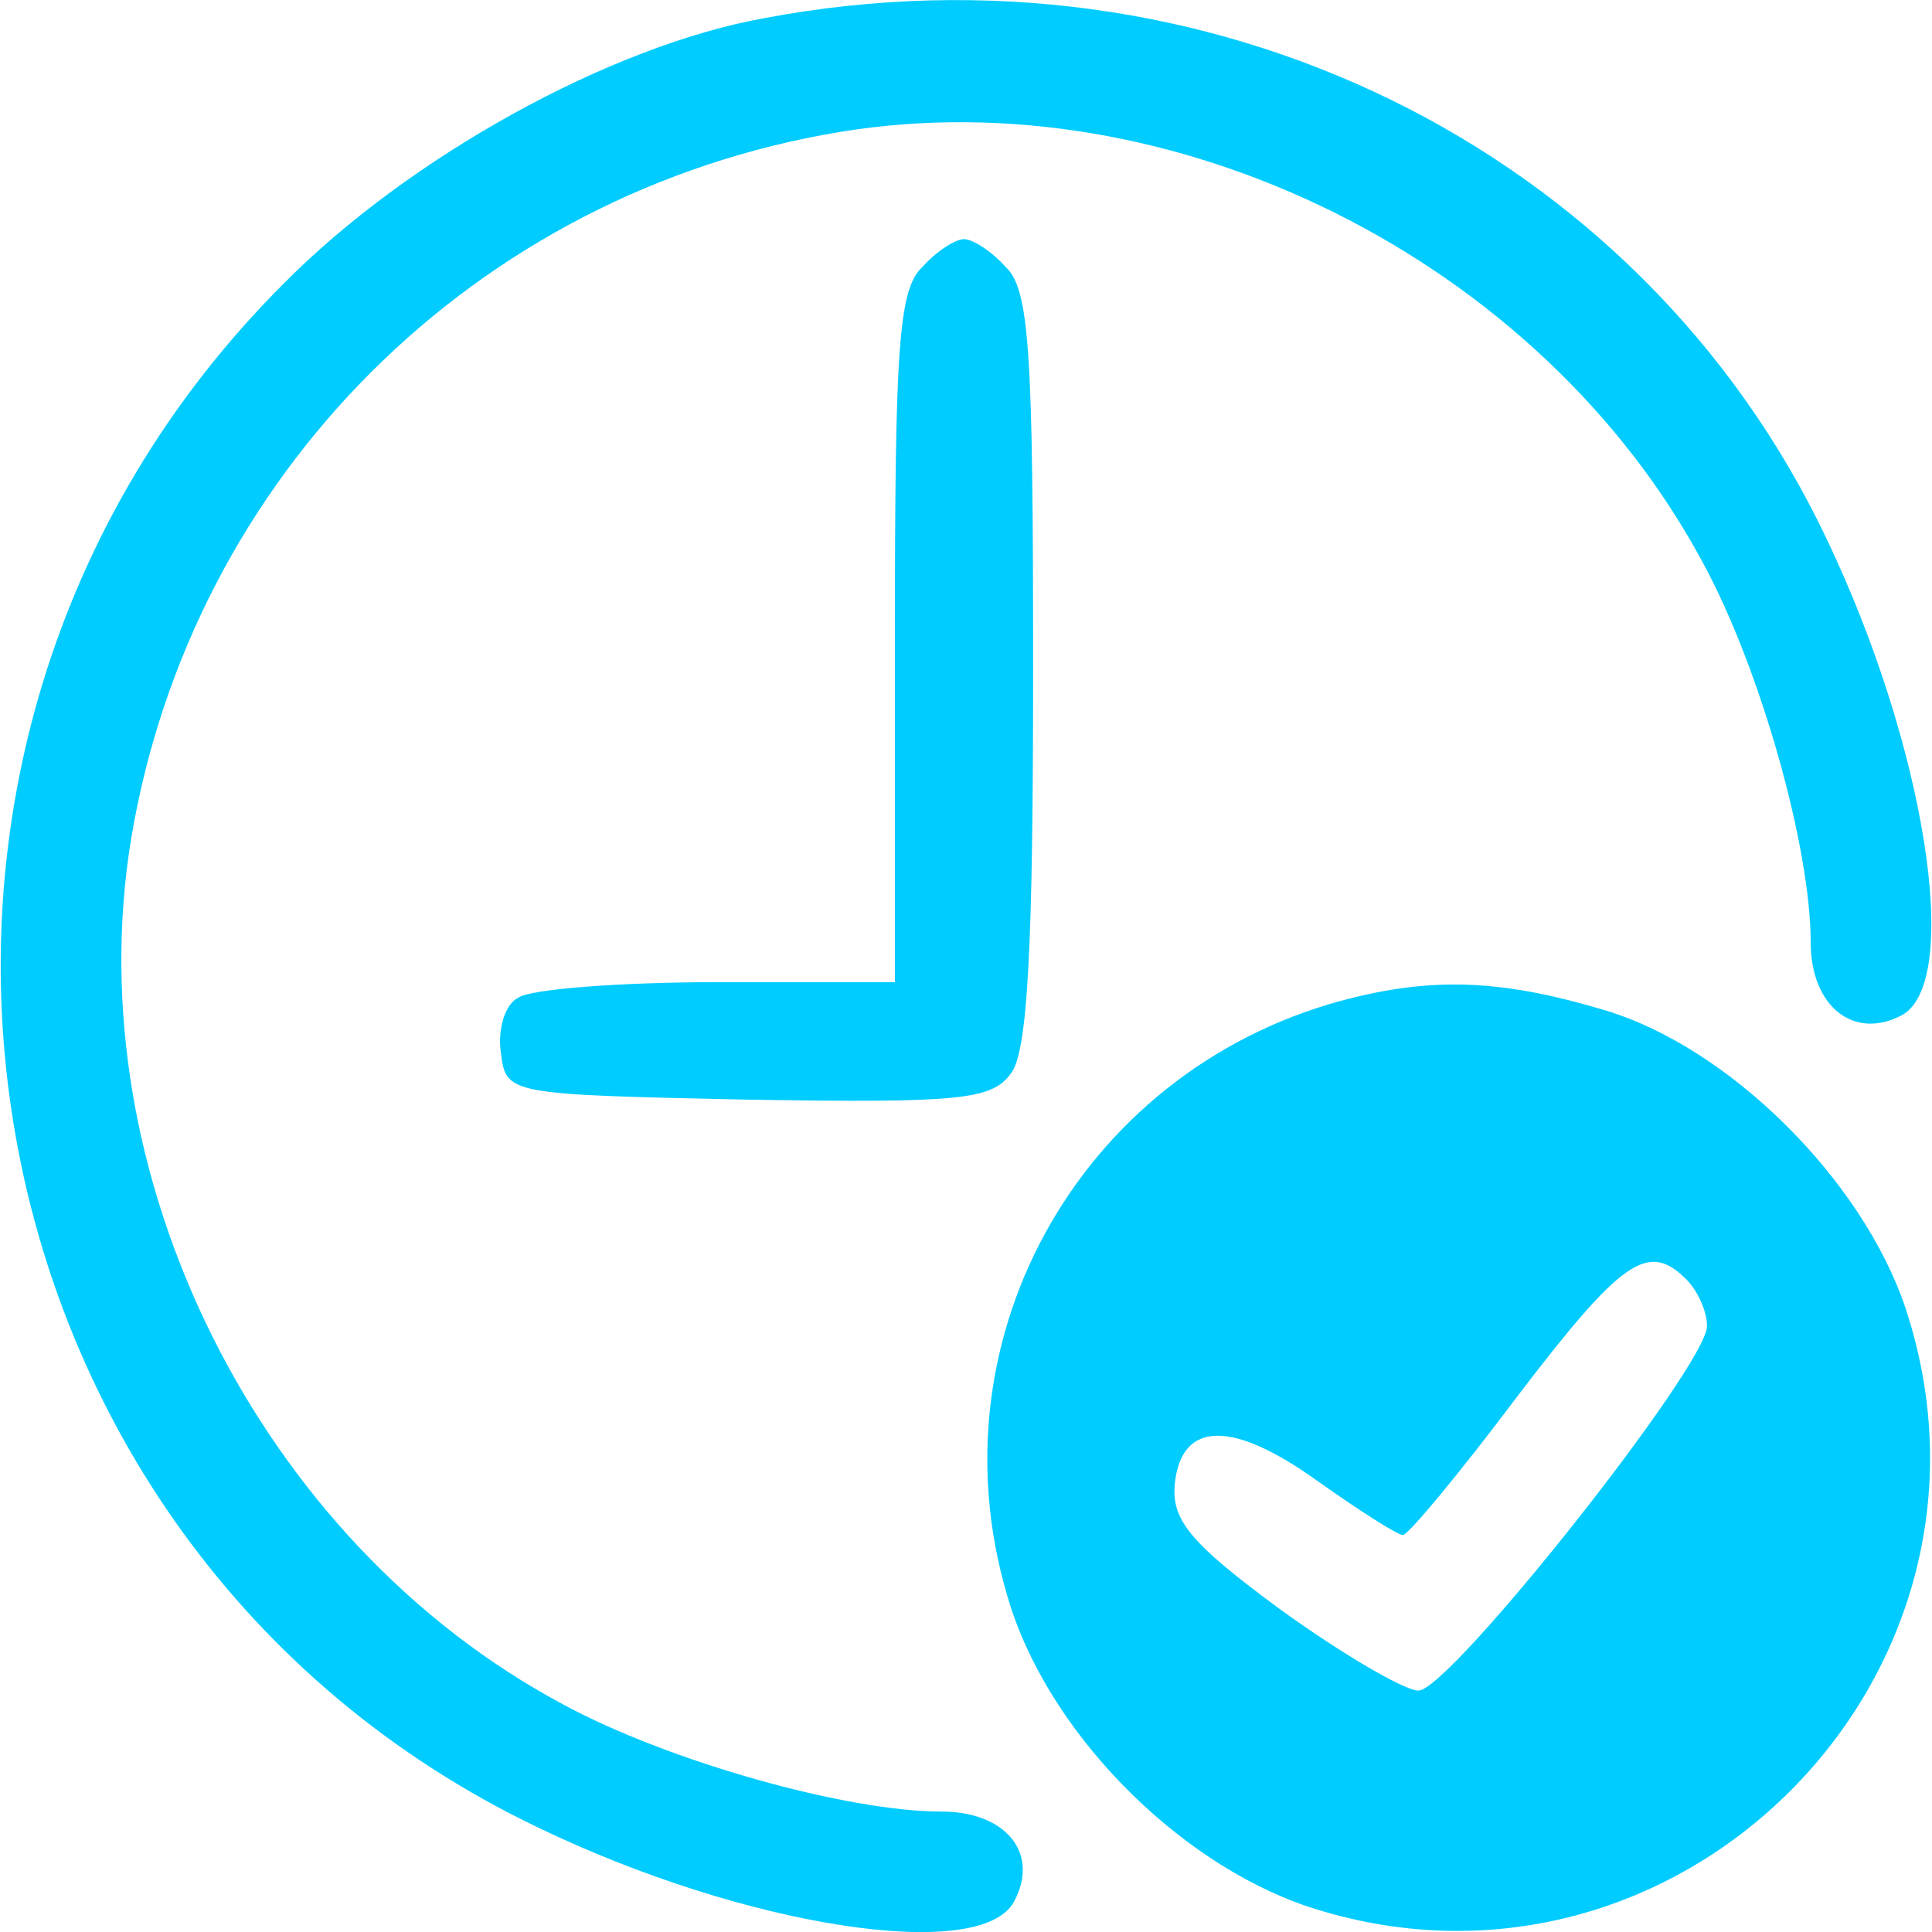<svg xmlns="http://www.w3.org/2000/svg" version="1.0" height="26" width="26" preserveAspectRatio="xMidYMid meet" viewBox="8.25 8.16 111.73 111.81"><g transform="translate(0,128) scale(0.1,-0.1)" fill="#00ccff" stroke="none"><path d="M525 1188 c-90 -16 -207 -81 -279 -154 -270 -270 -195 -729 147 -893 120 -58 257 -79 276 -43 15 28 -5 52 -42 52 -55 0 -158 29 -219 62 -176 94 -282 307 -250 501 35 210 199 374 410 409 193 32 406 -74 500 -250 33 -61 62 -164 62 -219 0 -37 25 -57 53 -42 35 20 13 157 -44 276 -108 227 -359 349 -614 301z"></path><path d="M616 1044 c-14 -13 -16 -47 -16 -215 l0 -199 -102 0 c-57 0 -109 -4 -116 -9 -8 -4 -12 -19 -10 -32 3 -24 4 -24 143 -27 123 -2 141 0 152 15 10 12 13 75 13 234 0 184 -2 220 -16 233 -8 9 -19 16 -24 16 -5 0 -16 -7 -24 -16z"></path><path d="M865 621 c-154 -38 -245 -194 -200 -346 22 -77 97 -154 174 -180 213 -70 416 133 346 346 -25 75 -103 152 -175 173 -57 17 -96 19 -145 7z m193 -163 c7 -7 12 -19 12 -27 0 -23 -149 -211 -167 -211 -8 0 -44 21 -80 47 -53 39 -63 52 -61 73 4 36 33 37 83 1 24 -17 46 -31 49 -31 3 0 33 36 66 80 61 80 76 90 98 68z"></path></g></svg>